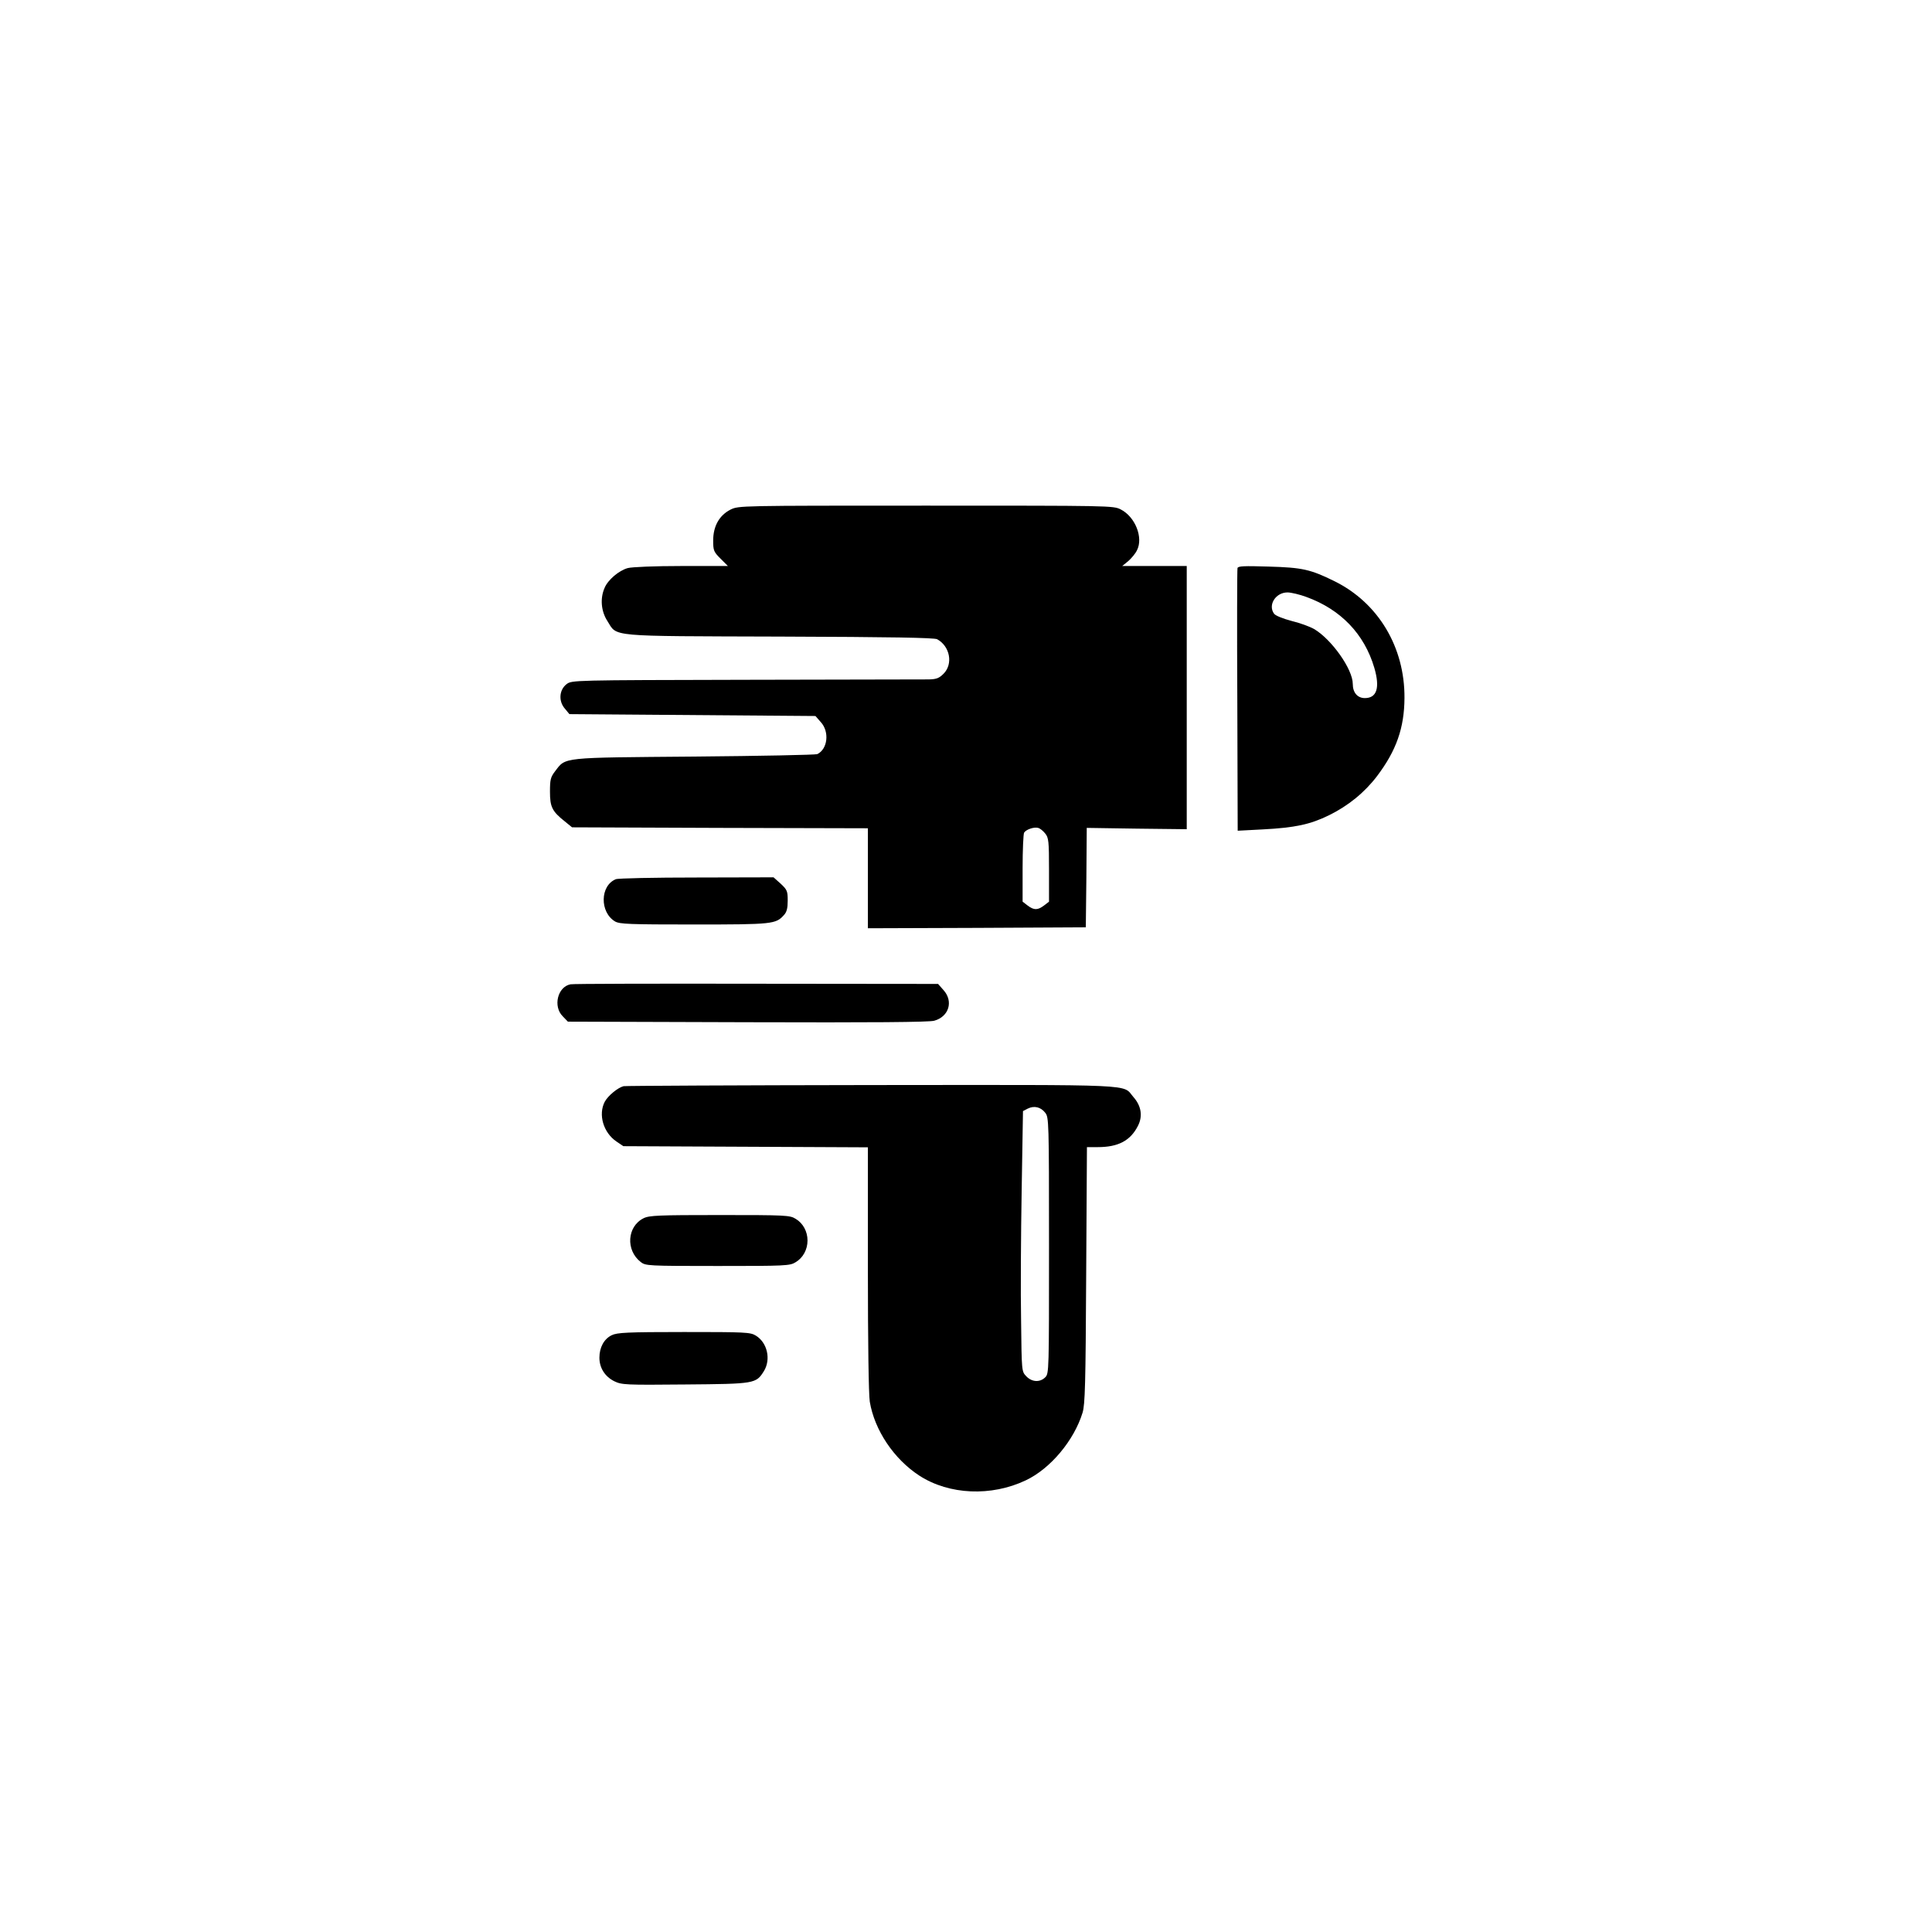 <?xml version="1.0" standalone="no"?>
<!DOCTYPE svg PUBLIC "-//W3C//DTD SVG 20010904//EN"
 "http://www.w3.org/TR/2001/REC-SVG-20010904/DTD/svg10.dtd">
<svg version="1.0" xmlns="http://www.w3.org/2000/svg"
 width="1024pt" height="1024pt" viewBox="0 0 1024 1024"
 preserveAspectRatio="xMidYMid meet">

<g transform="translate(0,1024) scale(0.1,-0.1)"
fill="#000000" stroke="none">
<path d="M3872 7539 c-59 -30 -92 -87 -92 -164 0 -53 3 -60 39 -96 l39 -39
-247 0 c-141 0 -262 -5 -284 -11 -47 -13 -106 -63 -123 -106 -24 -55 -18 -123
15 -174 54 -86 -5 -80 914 -83 596 -2 818 -6 834 -14 68 -37 86 -131 34 -183
-24 -24 -38 -29 -78 -30 -26 0 -463 -1 -970 -2 -919 -2 -922 -2 -950 -23 -39
-30 -44 -90 -9 -130 l24 -29 652 -5 652 -5 29 -33 c46 -51 36 -142 -19 -169
-9 -4 -303 -10 -652 -13 -711 -6 -680 -2 -738 -78 -24 -31 -27 -45 -27 -108 0
-81 11 -104 79 -158 l38 -31 784 -3 784 -2 0 -265 0 -265 578 2 577 3 3 263 2
264 265 -4 265 -3 0 698 0 697 -171 0 -171 0 32 26 c17 15 38 40 46 57 35 67
-9 178 -86 217 -39 20 -56 20 -1032 20 -991 0 -993 0 -1036 -21z m1668 -1717
c18 -22 20 -41 20 -193 l0 -168 -26 -20 c-34 -26 -54 -26 -88 0 l-26 20 0 177
c0 97 4 182 8 189 11 17 53 31 74 25 10 -2 27 -16 38 -30z"/>
<path d="M6559 7229 c-2 -8 -3 -324 -1 -703 l2 -689 133 7 c171 9 251 26 351
75 102 50 189 121 255 208 102 135 144 255 145 413 2 269 -138 504 -370 619
-128 63 -170 73 -350 78 -130 4 -162 3 -165 -8z m365 -153 c182 -66 307 -196
360 -375 31 -106 14 -161 -50 -161 -39 0 -64 29 -64 75 0 78 -112 236 -205
291 -23 13 -77 33 -120 43 -45 12 -85 28 -92 38 -34 46 8 113 71 113 19 0 65
-11 100 -24z"/>
<path d="M3264 5580 c-84 -34 -86 -175 -4 -224 25 -14 75 -16 419 -16 417 0
433 2 476 50 15 16 20 36 20 77 0 50 -3 57 -37 89 l-38 34 -407 -1 c-225 0
-418 -4 -429 -9z"/>
<path d="M3024 5023 c-69 -13 -94 -118 -41 -170 l27 -28 953 -3 c656 -2 963 0
989 8 78 22 102 103 49 162 l-29 33 -964 1 c-530 1 -973 0 -984 -3z"/>
<path d="M3305 4483 c-31 -8 -83 -51 -100 -83 -35 -68 -7 -163 62 -210 l37
-25 648 -3 648 -3 0 -642 c0 -393 4 -667 10 -706 25 -151 128 -305 264 -393
157 -101 380 -111 563 -24 131 62 256 212 301 359 13 45 16 146 19 730 l4 677
57 0 c109 0 173 34 213 112 27 52 18 107 -24 154 -60 69 47 64 -1384 63 -714
-1 -1307 -4 -1318 -6z m2235 -141 c19 -24 20 -42 20 -703 0 -666 0 -679 -20
-699 -28 -28 -71 -26 -101 6 -24 25 -24 26 -27 292 -3 147 -1 457 3 690 l7
423 25 13 c34 17 69 9 93 -22z"/>
<path d="M3411 3783 c-87 -43 -96 -169 -15 -232 26 -20 36 -21 408 -21 360 0
383 1 413 20 39 23 63 67 63 115 0 48 -24 92 -63 115 -30 19 -52 20 -402 20
-325 0 -374 -2 -404 -17z"/>
<path d="M3242 3163 c-41 -20 -65 -65 -65 -119 0 -54 29 -100 79 -125 40 -19
58 -20 376 -17 370 3 375 4 417 71 38 62 18 151 -43 188 -29 18 -56 19 -381
19 -303 0 -354 -3 -383 -17z"/>
</g>
</svg>
